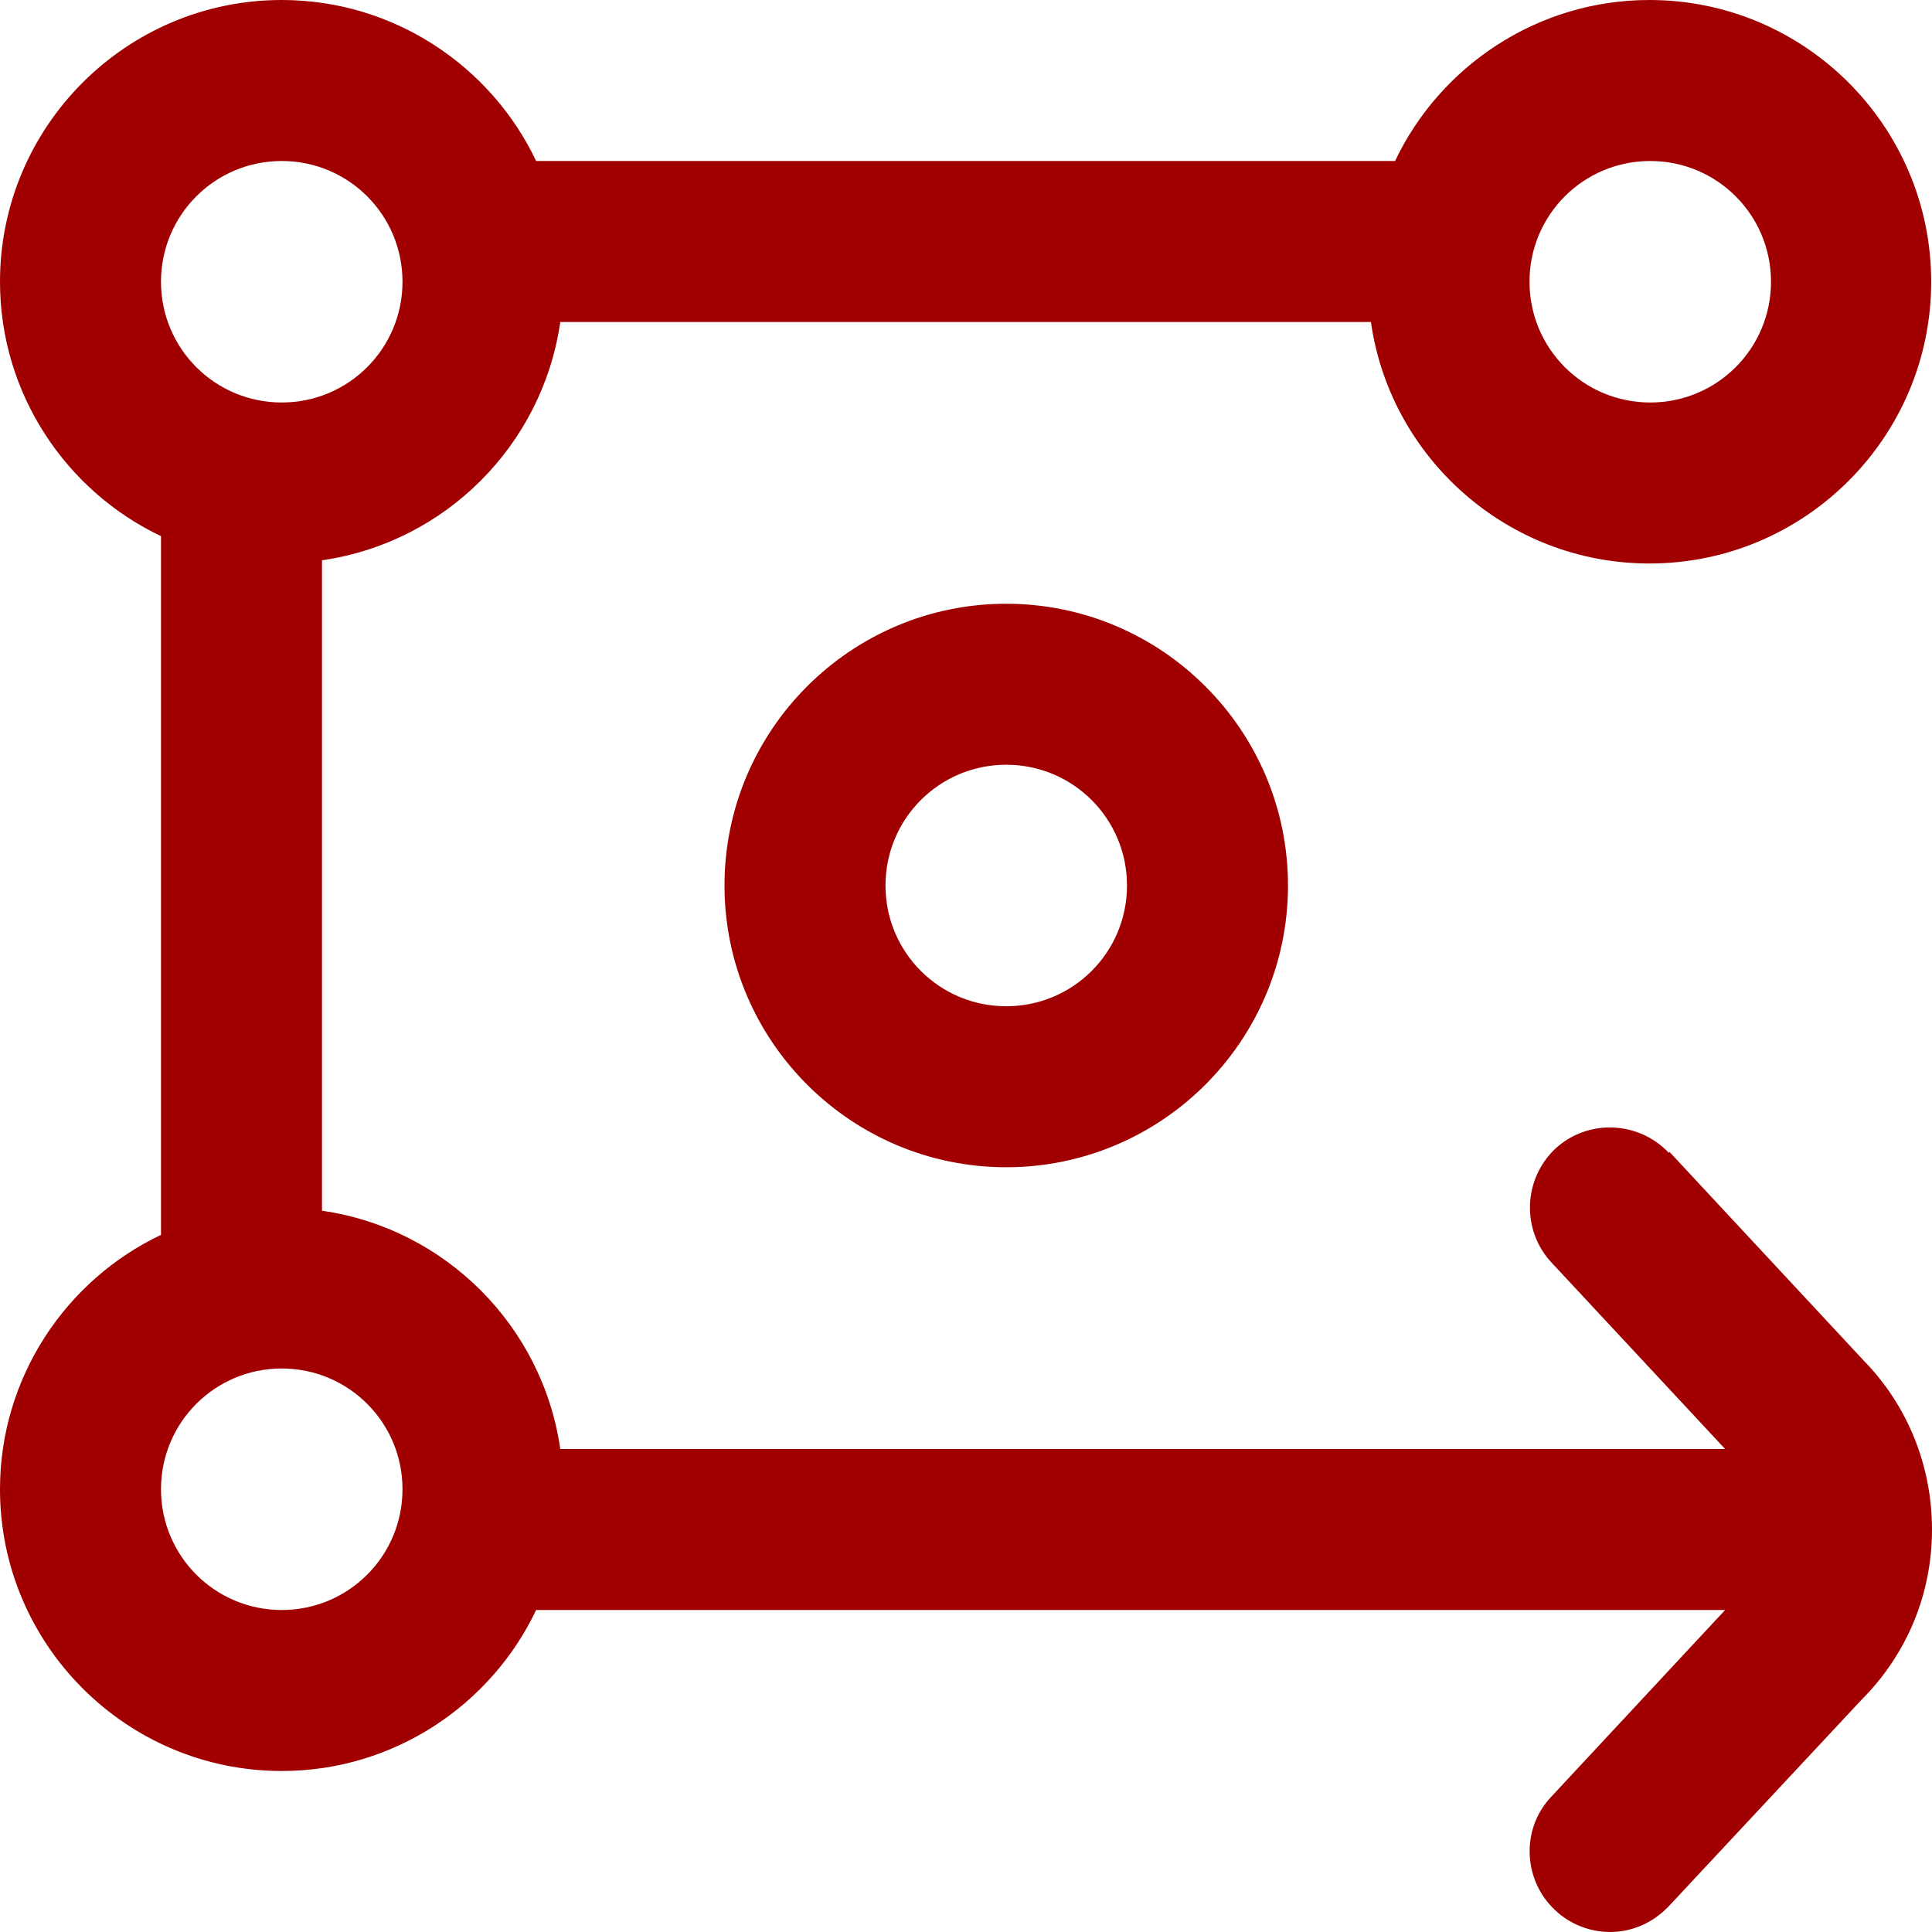 <?xml version="1.0" encoding="UTF-8"?><svg id="Layer_1" xmlns="http://www.w3.org/2000/svg" viewBox="0 0 24 24"><defs><style>.cls-1{fill:#a00000;stroke-width:0px;}</style></defs><path class="cls-1" d="M9,11c0,1.93,1.57,3.5,3.5,3.5s3.5-1.57,3.5-3.5-1.57-3.5-3.5-3.5-3.5,1.57-3.5,3.5ZM14,11c0,.83-.67,1.5-1.5,1.5s-1.5-.67-1.5-1.5.67-1.5,1.5-1.5,1.5.67,1.5,1.5ZM20.73,14.32c-.38-.4-1.01-.42-1.41-.05-.4.38-.42,1.01-.05,1.41l2.16,2.32H6.96c-.22-1.53-1.43-2.74-2.96-2.96V6.96c1.53-.22,2.74-1.43,2.96-2.96h10.07c.24,1.69,1.7,3,3.46,3,1.93,0,3.5-1.57,3.5-3.5s-1.57-3.5-3.5-3.5c-1.39,0-2.6.82-3.16,2H6.66c-.56-1.18-1.77-2-3.16-2C1.57,0,0,1.57,0,3.5c0,1.39.82,2.6,2,3.16v8.68c-1.18.56-2,1.77-2,3.16,0,1.93,1.57,3.5,3.5,3.5,1.39,0,2.6-.82,3.16-2h14.77l-2.16,2.32c-.38.4-.35,1.04.05,1.41.19.18.44.27.68.27.27,0,.53-.11.73-.32l2.39-2.56c.57-.57.88-1.32.88-2.12s-.31-1.55-.85-2.1l-2.41-2.59h0ZM20.5,2c.83,0,1.5.67,1.5,1.5s-.67,1.5-1.5,1.5-1.5-.67-1.5-1.5.67-1.5,1.5-1.5ZM3.5,2c.83,0,1.5.67,1.5,1.5s-.67,1.5-1.5,1.5-1.5-.67-1.5-1.5.67-1.5,1.5-1.5ZM3.5,20c-.83,0-1.5-.67-1.5-1.5s.67-1.5,1.5-1.5,1.5.67,1.5,1.5-.67,1.5-1.5,1.5Z"/></svg>